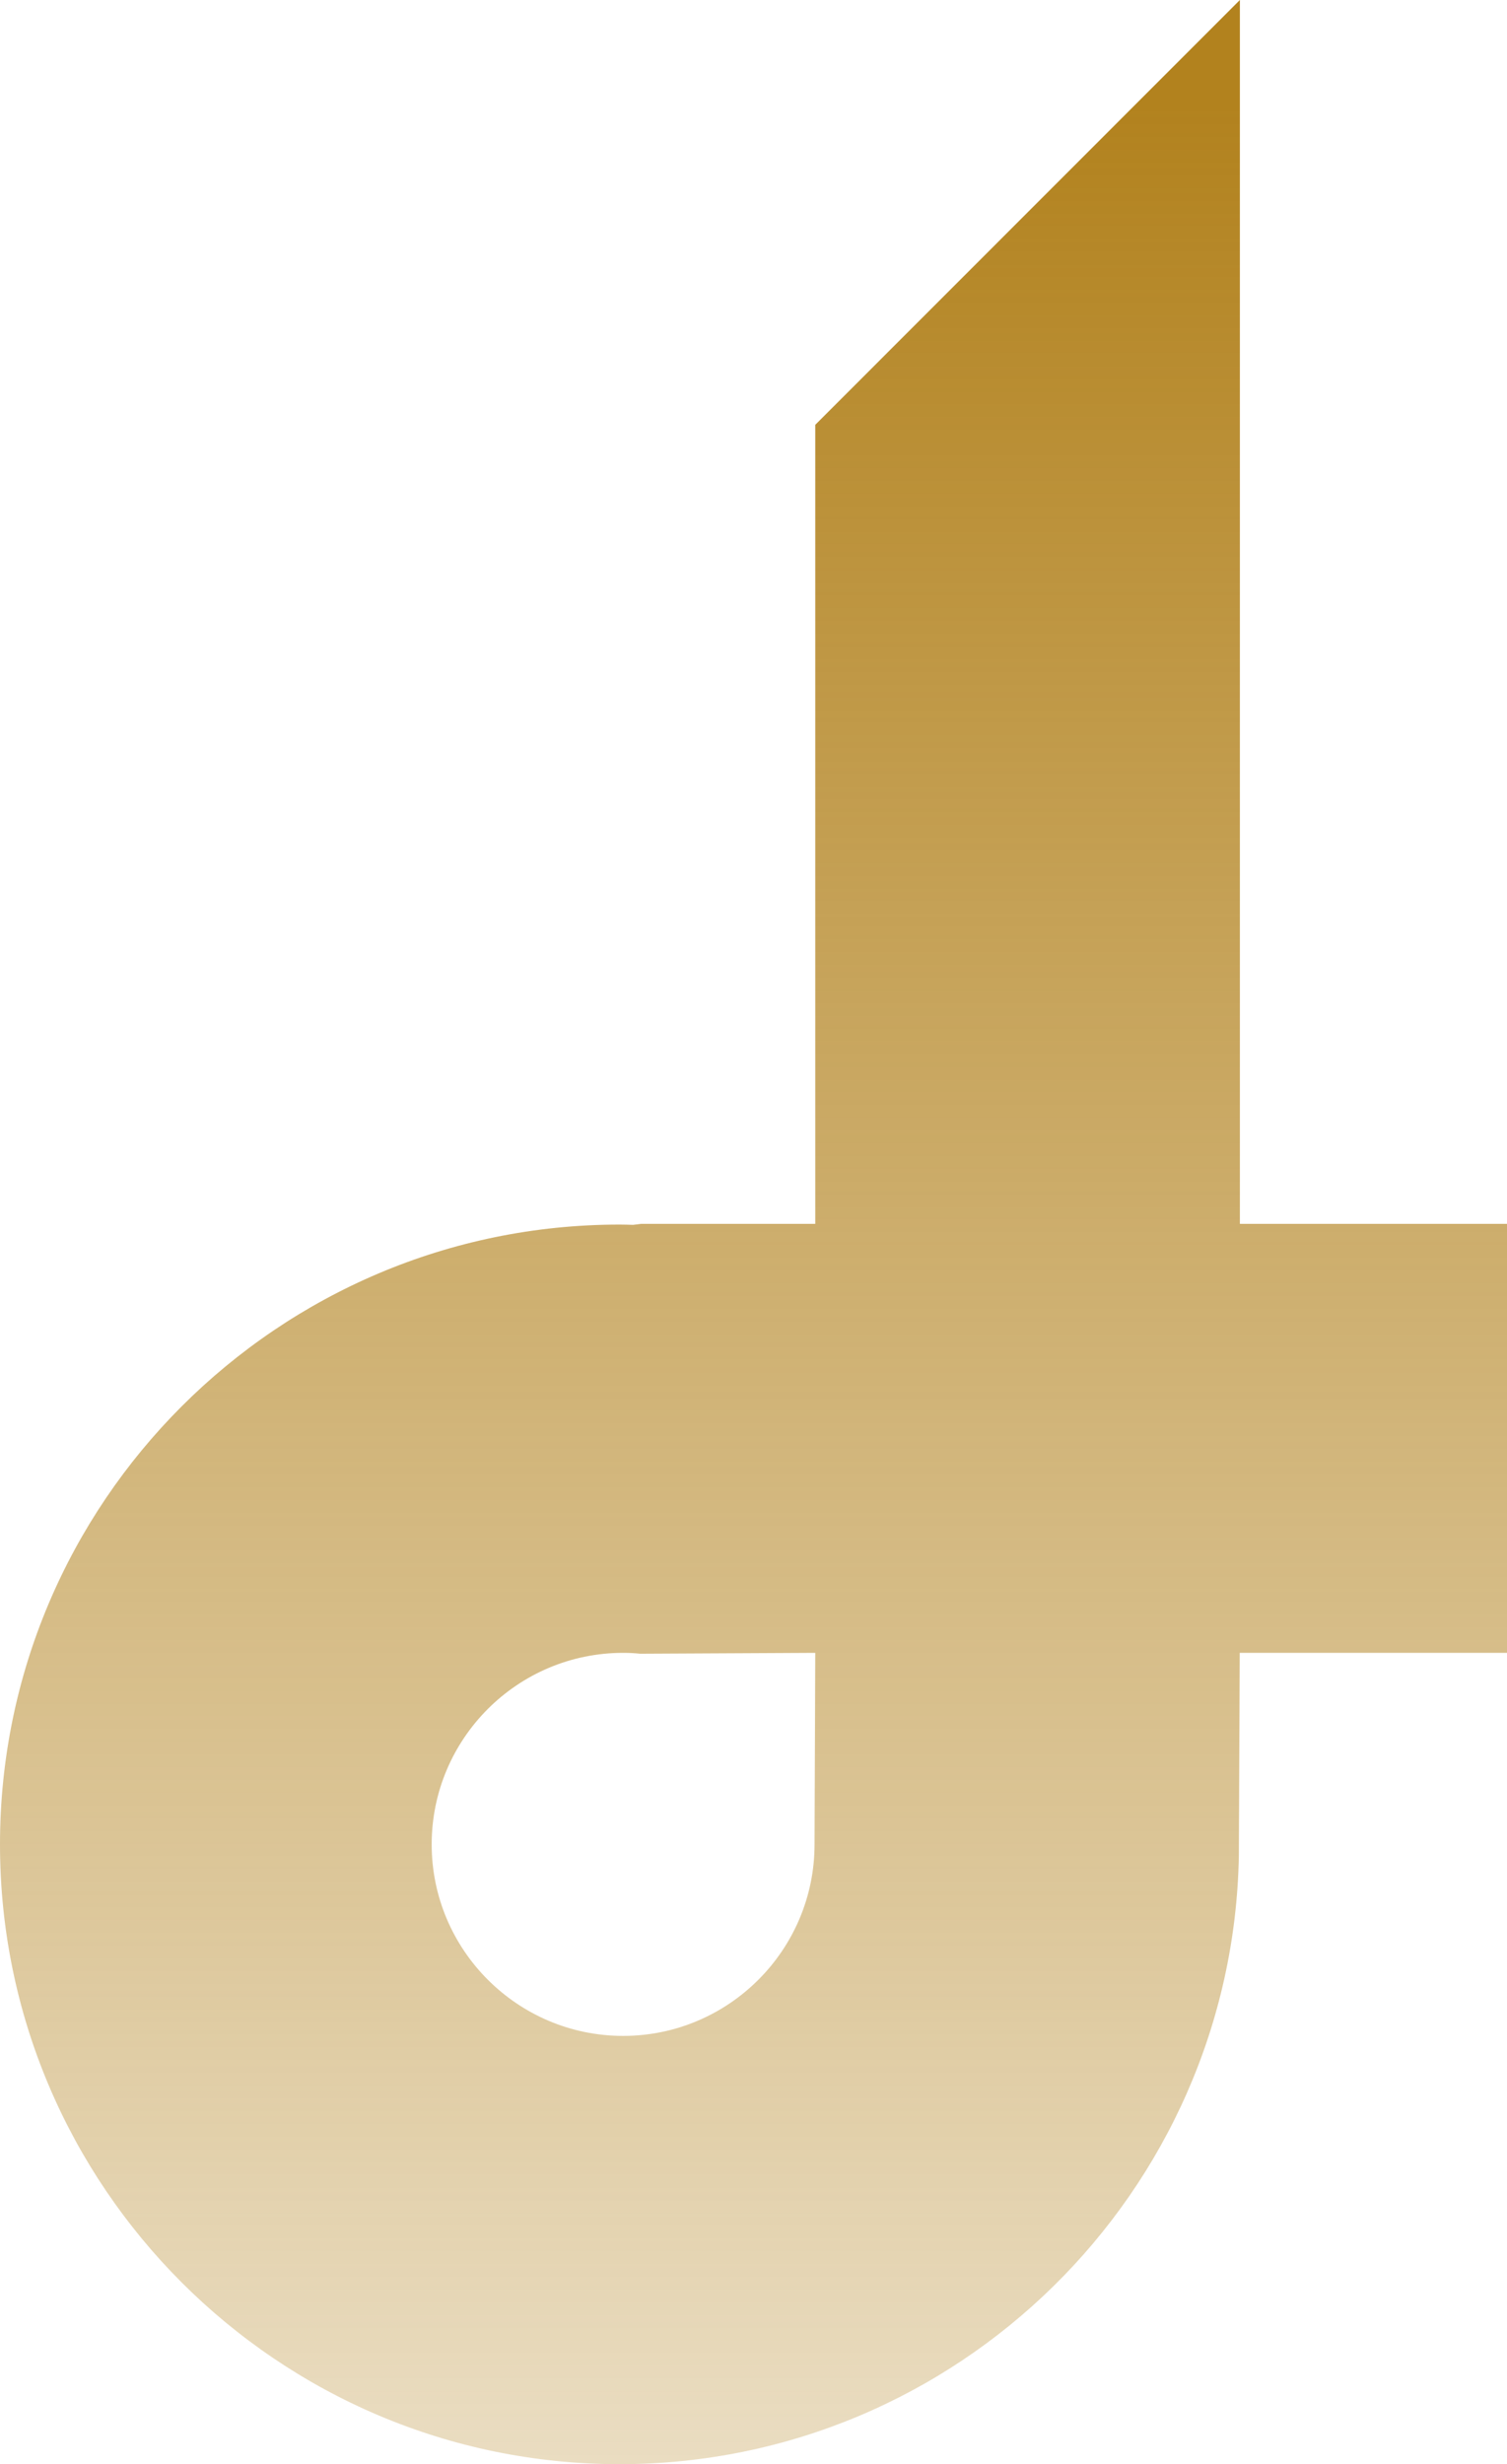 <svg width="126" height="206" viewBox="0 0 126 206" fill="none" xmlns="http://www.w3.org/2000/svg">
<g filter="url(#filter0_b_3909_8915)">
<path d="M127.233 102.311H103.666V0L68.164 35.514V102.311H53.609L52.932 102.396C52.558 102.384 52.183 102.372 51.809 102.372C23.241 102.372 0 125.62 0 154.186C0 182.763 23.241 206 51.797 206C80.014 206 103.074 183.271 103.581 155.14L103.654 138.175H127.462C131.63 138.465 134.928 141.873 134.976 146.09H135V94.36H134.976C134.928 98.674 131.509 102.142 127.233 102.311ZM68.104 154.186C68.104 163.007 60.929 170.197 52.099 170.197C43.281 170.197 36.093 163.019 36.093 154.186C36.093 145.353 43.269 138.175 52.099 138.175C52.582 138.175 53.053 138.199 53.524 138.248L68.164 138.175L68.104 154.186Z" fill="url(#paint0_linear_3909_8915)"/>
</g>
<defs>
<filter id="filter0_b_3909_8915" x="-24" y="-24" width="183" height="254" filterUnits="userSpaceOnUse" color-interpolation-filters="sRGB">
<feFlood flood-opacity="0" result="BackgroundImageFix"/>
<feGaussianBlur in="BackgroundImageFix" stdDeviation="12"/>
<feComposite in2="SourceAlpha" operator="in" result="effect1_backgroundBlur_3909_8915"/>
<feBlend mode="normal" in="SourceGraphic" in2="effect1_backgroundBlur_3909_8915" result="shape"/>
</filter>
<linearGradient id="paint0_linear_3909_8915" x1="67.5" y1="8.796" x2="67.5" y2="280.299" gradientUnits="userSpaceOnUse">
<stop stop-color="#B2821E"/>
<stop offset="1" stop-color="#B2821E" stop-opacity="0"/>
</linearGradient>
</defs>
</svg>
